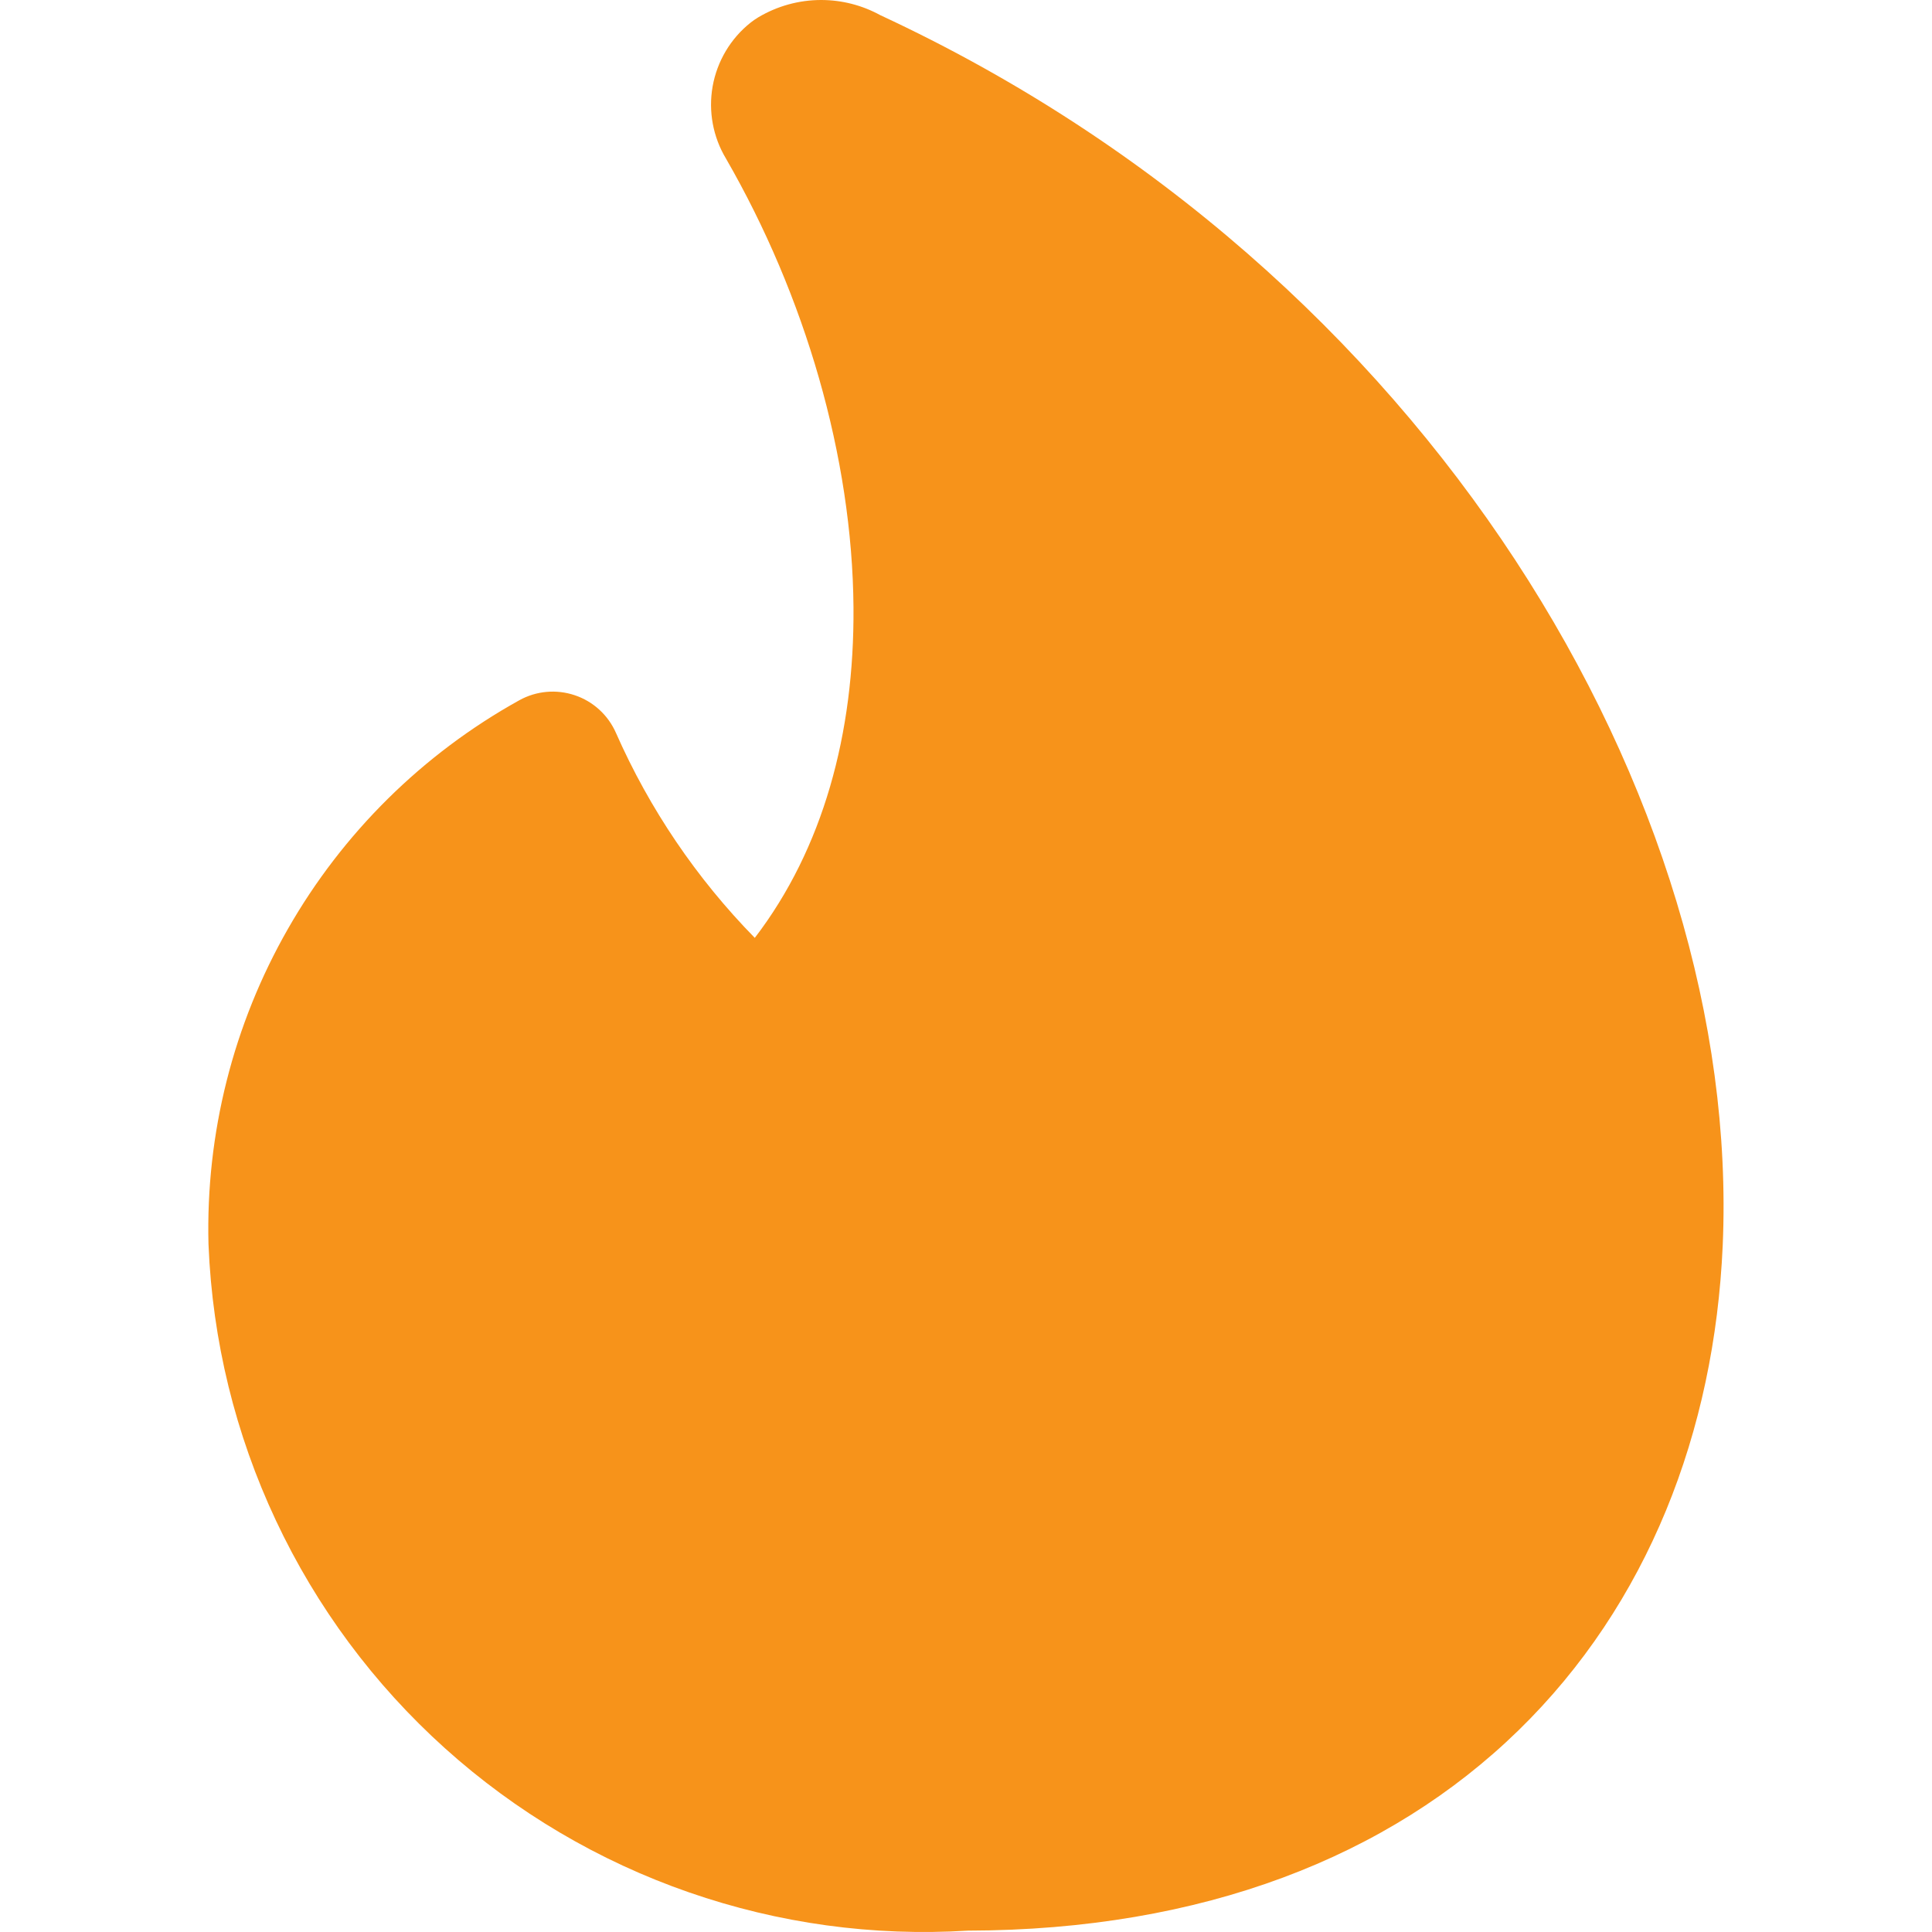 <?xml version="1.0" encoding="UTF-8"?> <svg xmlns="http://www.w3.org/2000/svg" width="34" height="34" viewBox="0 0 34 34" fill="none"><g clip-path="url(#clip0_256_3503)"><path fill-rule="evenodd" clip-rule="evenodd" d="M13.344 0.305C13.678 0.106 14.061 0 14.451 0C14.815 0 15.173 0.092 15.492 0.267C25.173 4.766 30.656 14.106 30.317 21.915C30.173 25.197 28.998 28.234 26.721 30.453C24.445 32.671 21.174 33.968 17.033 33.976C15.369 34.079 13.702 33.85 12.127 33.303C10.54 32.753 9.079 31.89 7.83 30.766C6.581 29.642 5.57 28.28 4.856 26.759C4.141 25.239 3.738 23.59 3.67 21.912L3.669 21.894C3.62 19.951 4.103 18.032 5.068 16.345C6.032 14.658 7.439 13.267 9.138 12.324C9.437 12.158 9.791 12.126 10.115 12.235C10.438 12.343 10.701 12.583 10.839 12.896C11.431 14.239 12.26 15.461 13.283 16.505C14.483 14.938 15.036 12.914 15.02 10.691C15 8.042 14.168 5.205 12.775 2.789C12.547 2.409 12.464 1.958 12.541 1.521C12.62 1.077 12.858 0.676 13.212 0.396C13.254 0.363 13.298 0.333 13.344 0.305Z" fill="#F7931A"></path></g><defs><clipPath id="clip0_256_3503"><rect width="34" height="34" fill="white"></rect></clipPath></defs></svg> 